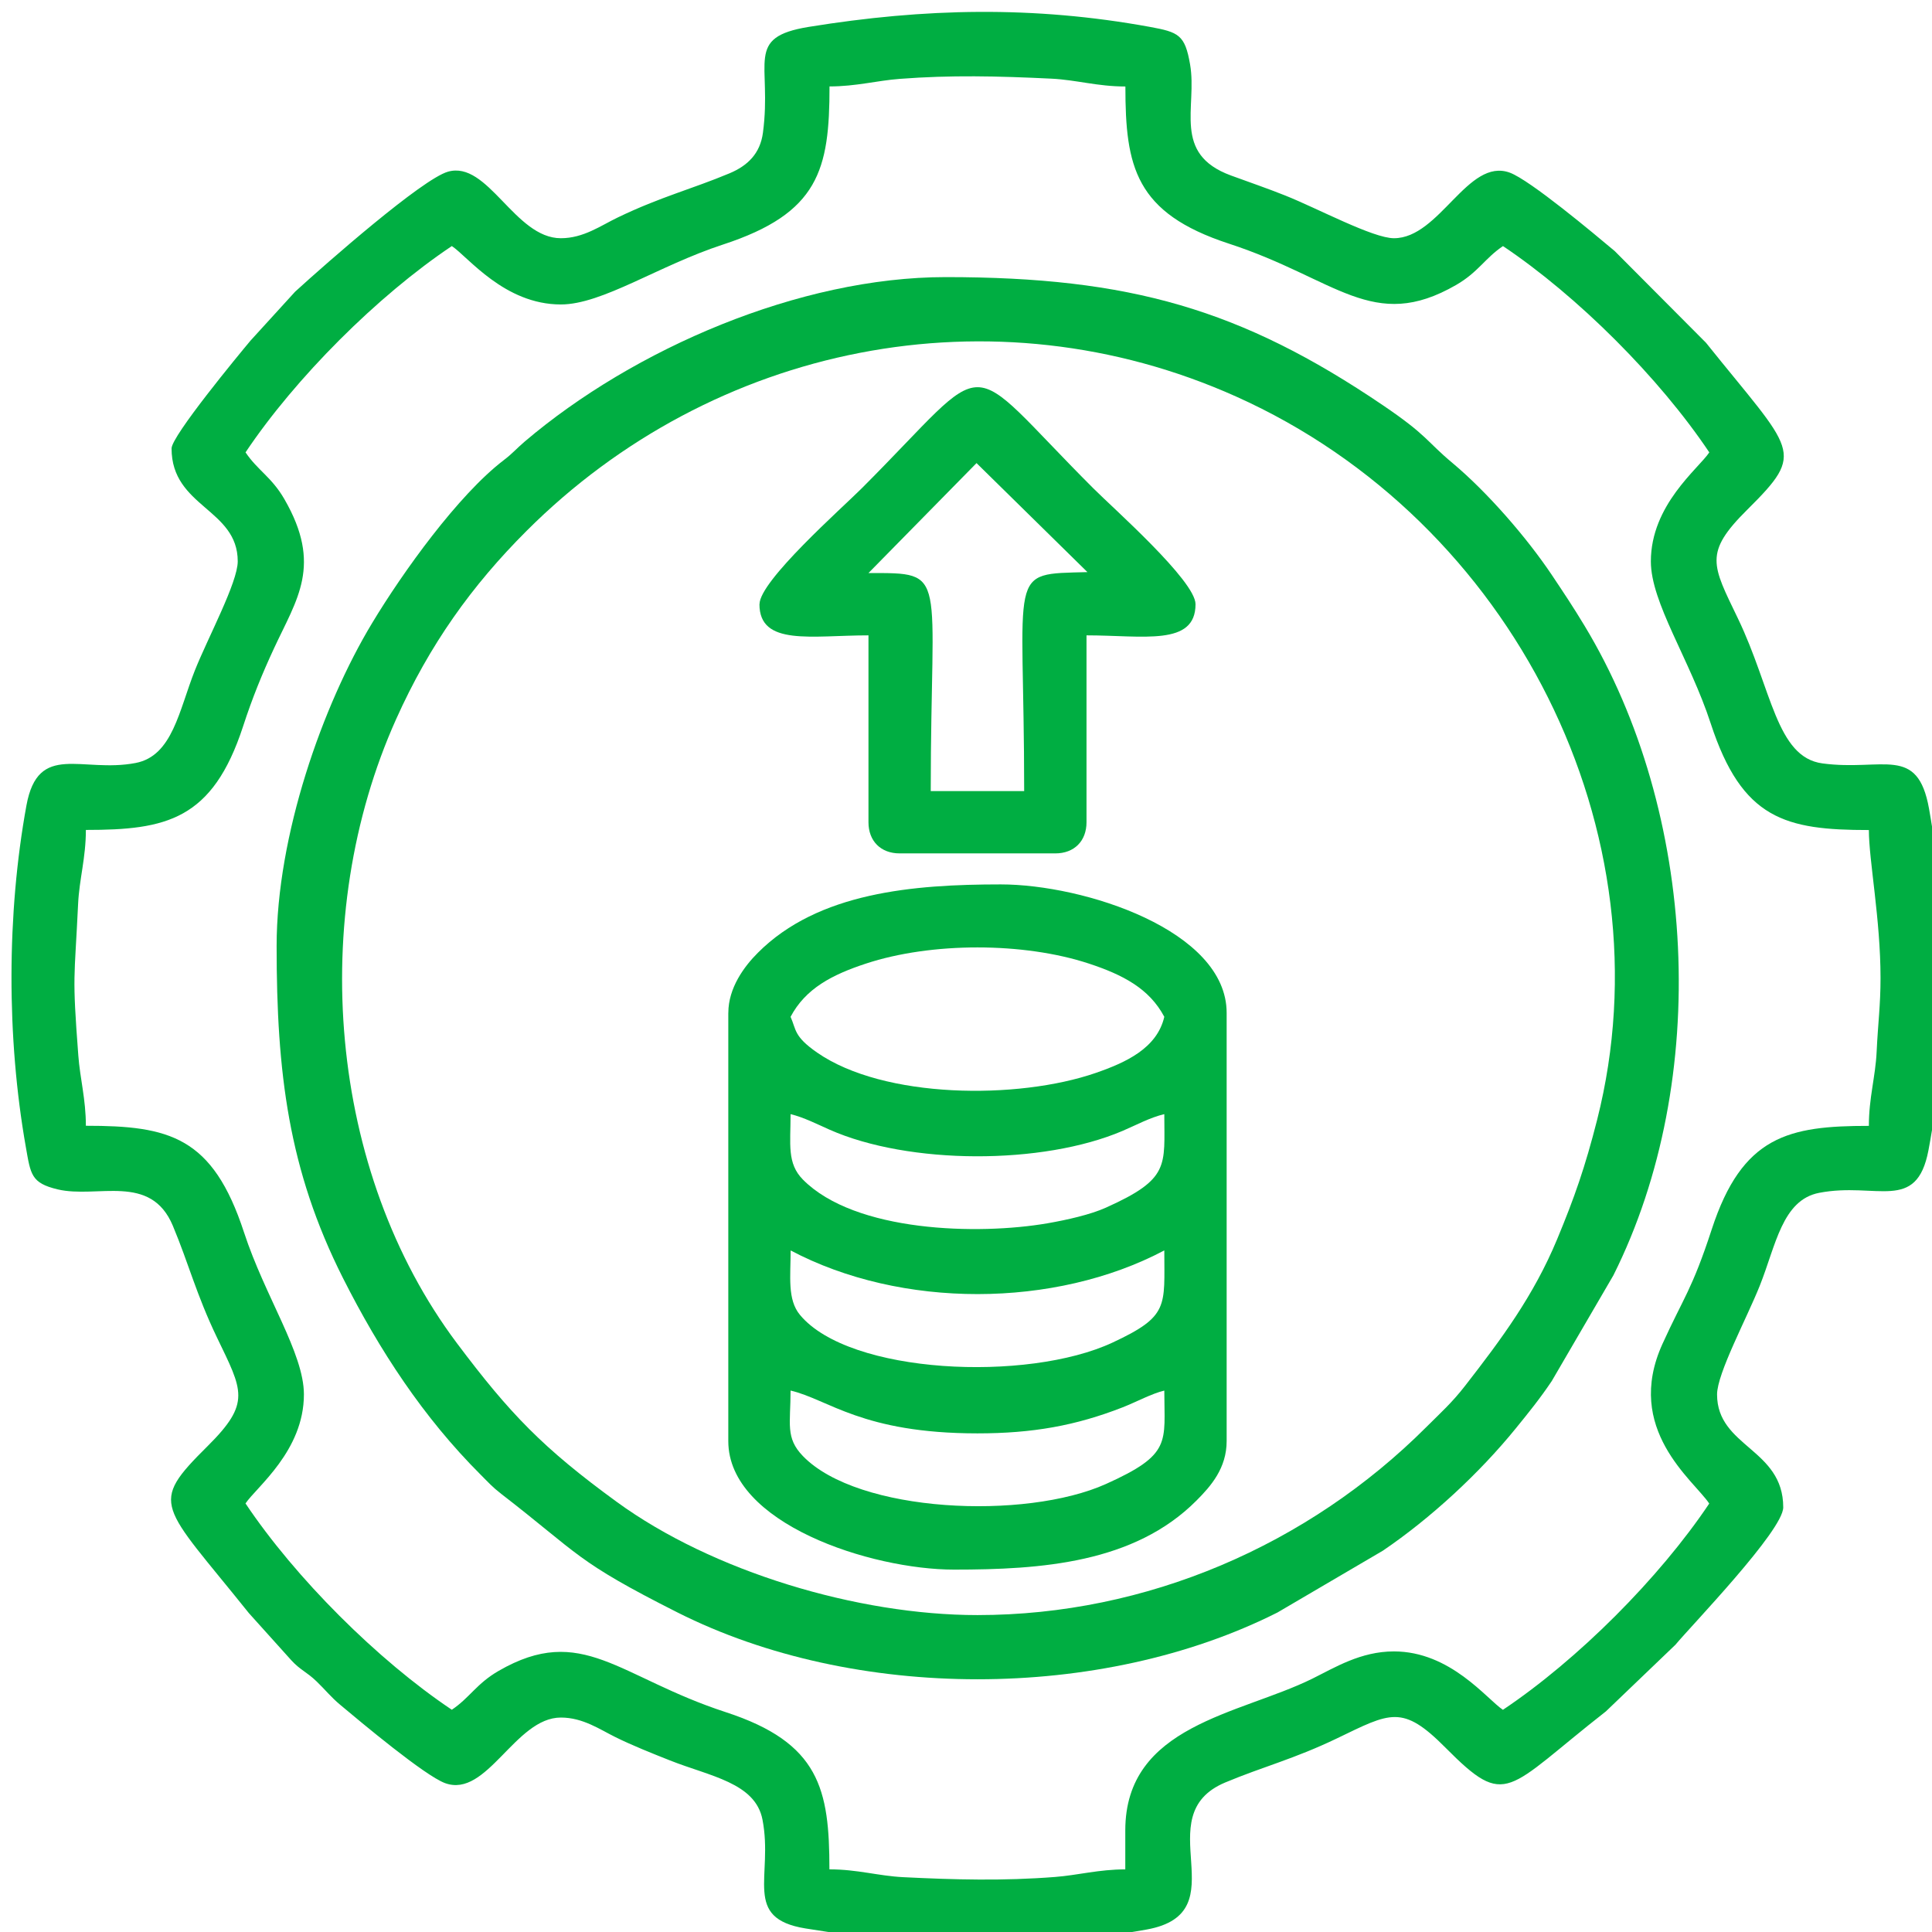 <svg width="56" height="56" viewBox="0 0 56 56" fill="none" xmlns="http://www.w3.org/2000/svg">
<g clip-path="url(#clip0_503_1117)">
<path fill-rule="evenodd" clip-rule="evenodd" d="M7.117 13.112C8.561 10.955 10.941 8.575 13.097 7.132C13.572 7.45 14.62 8.825 16.257 8.825C17.457 8.825 19.09 7.698 20.954 7.089C23.734 6.18 24.044 4.924 24.044 2.505C24.815 2.505 25.41 2.337 26.081 2.286C27.553 2.173 28.914 2.204 30.477 2.28C31.203 2.316 31.807 2.507 32.62 2.507C32.62 4.831 32.902 6.175 35.623 7.063C38.733 8.077 39.79 9.656 42.208 8.259C42.849 7.889 43.044 7.482 43.565 7.133C45.728 8.583 48.097 10.95 49.545 13.113C49.226 13.588 47.851 14.636 47.851 16.273C47.851 17.473 48.978 19.106 49.586 20.97C50.495 23.75 51.751 24.059 54.17 24.059C54.17 24.934 54.508 26.643 54.508 28.348C54.508 29.148 54.434 29.659 54.395 30.491C54.36 31.216 54.17 31.821 54.17 32.634C51.846 32.634 50.501 32.917 49.614 35.638C49.043 37.387 48.796 37.614 48.188 38.953C47.063 41.427 49.092 42.904 49.543 43.581C48.094 45.745 45.727 48.112 43.563 49.56C43.089 49.242 42.041 47.867 40.403 47.867C39.438 47.867 38.689 48.336 38.035 48.659C35.926 49.698 32.617 49.998 32.617 53.057V54.185C31.847 54.185 31.251 54.353 30.58 54.405C29.09 54.522 27.661 54.485 26.184 54.411C25.457 54.375 24.854 54.184 24.041 54.184C24.041 51.86 23.758 50.515 21.037 49.628C17.927 48.614 16.871 47.034 14.452 48.432C13.811 48.802 13.616 49.209 13.096 49.558C10.94 48.114 8.56 45.734 7.116 43.578C7.434 43.103 8.809 42.055 8.809 40.418C8.809 39.218 7.682 37.585 7.073 35.721C6.164 32.941 4.908 32.631 2.489 32.631C2.489 31.86 2.32 31.265 2.27 30.594C2.088 28.196 2.158 28.451 2.264 26.2C2.299 25.474 2.489 24.869 2.489 24.056C4.813 24.056 6.158 23.774 7.046 21.053C7.314 20.23 7.595 19.54 7.943 18.791C8.606 17.361 9.351 16.386 8.243 14.468C7.873 13.827 7.466 13.632 7.117 13.112ZM16.257 6.905C14.919 6.905 14.143 4.643 12.983 4.977C12.239 5.191 9.489 7.601 8.554 8.455L7.262 9.872C6.92 10.28 4.973 12.637 4.973 12.998C4.973 14.703 6.891 14.743 6.891 16.271C6.891 16.882 6.026 18.484 5.649 19.431C5.188 20.591 5.003 21.909 3.933 22.115C2.373 22.416 1.106 21.49 0.766 23.348C0.193 26.484 0.19 30.087 0.749 33.248C0.889 34.044 0.902 34.29 1.668 34.474C2.822 34.749 4.366 33.989 5.011 35.532C5.47 36.629 5.689 37.52 6.289 38.768C7.034 40.317 7.282 40.661 6.018 41.916C4.293 43.628 4.661 43.569 7.213 46.756L8.442 48.122C8.706 48.411 8.881 48.452 9.179 48.739C9.43 48.981 9.593 49.191 9.859 49.413C10.451 49.909 12.313 51.47 12.901 51.685C14.117 52.13 14.93 49.784 16.257 49.784C16.897 49.784 17.388 50.13 17.836 50.35C18.313 50.587 18.907 50.824 19.417 51.026C20.577 51.487 21.894 51.672 22.101 52.743C22.421 54.398 21.51 55.598 23.347 55.897C26.689 56.444 29.854 56.534 33.233 55.929C35.953 55.441 33.203 52.633 35.516 51.665C36.613 51.206 37.505 50.987 38.752 50.388C40.302 49.642 40.646 49.394 41.9 50.659C43.684 52.456 43.638 51.88 46.547 49.606L48.563 47.674C49.017 47.127 51.688 44.363 51.688 43.691C51.688 41.986 49.77 41.946 49.77 40.419C49.77 39.809 50.634 38.207 51.011 37.259C51.473 36.099 51.658 34.782 52.729 34.575C54.392 34.254 55.55 35.162 55.897 33.343C56.479 30.286 56.467 26.524 55.914 23.441C55.581 21.578 54.577 22.362 52.826 22.128C51.482 21.949 51.36 19.973 50.373 17.923C49.628 16.373 49.38 16.029 50.644 14.775C52.369 13.063 52.001 13.122 49.449 9.935L46.803 7.277C46.211 6.78 44.349 5.219 43.761 5.004C42.545 4.56 41.732 6.905 40.405 6.905C39.794 6.905 38.193 6.041 37.245 5.664C36.716 5.453 36.247 5.295 35.678 5.086C33.963 4.456 34.71 3.107 34.495 1.867C34.347 1.011 34.167 0.932 33.327 0.779C29.957 0.164 26.795 0.236 23.444 0.779C21.563 1.084 22.385 1.816 22.114 3.849C22.034 4.449 21.674 4.802 21.145 5.024C20.048 5.483 19.156 5.702 17.909 6.302C17.407 6.543 16.914 6.905 16.256 6.905H16.257Z" fill="#00AE42"/>
<path fill-rule="evenodd" clip-rule="evenodd" d="M28.332 46.814C24.855 46.814 20.644 45.55 17.877 43.533C15.744 41.979 14.782 40.983 13.244 38.933C9.509 33.953 8.911 26.57 11.482 20.845C12.451 18.686 13.674 16.976 15.261 15.39C20.666 9.986 28.769 8.325 35.834 11.496C43.873 15.103 48.399 24.153 46.294 32.457C45.946 33.829 45.635 34.715 45.136 35.916C44.455 37.556 43.519 38.815 42.465 40.17C42.084 40.66 41.774 40.934 41.347 41.36C37.919 44.788 33.234 46.814 28.332 46.814ZM8.018 27.423C8.018 31.093 8.359 33.906 9.94 37.043C11 39.143 12.27 41.085 13.933 42.746C14.161 42.974 14.266 43.097 14.531 43.303C16.824 45.075 16.667 45.239 19.638 46.738C24.759 49.32 31.909 49.32 37.03 46.738L40.085 44.946C41.466 44.009 42.878 42.705 43.933 41.406C44.307 40.946 44.644 40.53 44.98 40.028L46.765 36.966C49.606 31.291 49.193 23.541 45.929 18.138C45.591 17.578 45.33 17.189 44.98 16.665C44.256 15.584 43.112 14.266 42.104 13.423C41.335 12.781 41.386 12.629 40.085 11.747C35.973 8.96 32.745 8.032 27.41 8.032C23.175 8.032 18.37 10.11 15.209 12.799C14.947 13.023 14.867 13.136 14.597 13.341C13.282 14.348 11.681 16.574 10.782 18.067C9.35 20.442 8.018 24.214 8.018 27.423Z" fill="#00AE42"/>
<path fill-rule="evenodd" clip-rule="evenodd" d="M22.915 40.306C24.013 40.561 24.987 41.547 28.332 41.547C29.929 41.547 31.176 41.325 32.541 40.792C32.945 40.634 33.383 40.392 33.748 40.307C33.748 41.812 33.977 42.152 32.055 43.015C29.722 44.063 24.871 43.856 23.273 42.205C22.76 41.675 22.915 41.269 22.915 40.307V40.306ZM22.915 36.244C26.121 37.94 30.573 37.924 33.748 36.244C33.748 37.873 33.894 38.148 32.246 38.916C29.78 40.065 24.621 39.836 23.189 38.115C22.816 37.668 22.917 36.997 22.917 36.244H22.915ZM22.915 32.294C23.289 32.382 23.721 32.601 24.045 32.744C26.343 33.762 30.215 33.772 32.539 32.779C32.934 32.611 33.335 32.39 33.748 32.294C33.748 33.797 33.919 34.168 32.056 35.004C31.608 35.206 30.93 35.359 30.366 35.457C28.36 35.804 24.788 35.719 23.275 34.193C22.806 33.719 22.915 33.17 22.915 32.294ZM22.915 29.473C23.351 28.65 24.119 28.253 25.097 27.931C26.997 27.305 29.666 27.305 31.566 27.931C32.544 28.254 33.312 28.651 33.748 29.473C33.536 30.385 32.636 30.796 31.762 31.099C29.499 31.881 25.616 31.851 23.684 30.509C23.003 30.036 23.083 29.848 22.915 29.473ZM21.11 29.36V41.772C21.11 44.165 25.249 45.496 27.655 45.496C30.178 45.496 32.874 45.309 34.681 43.494C35.097 43.077 35.555 42.557 35.555 41.771V29.358C35.555 26.965 31.416 25.635 29.01 25.635C26.478 25.635 23.715 25.863 21.966 27.618C21.573 28.01 21.111 28.633 21.111 29.358L21.11 29.36Z" fill="#00AE42"/>
<path fill-rule="evenodd" clip-rule="evenodd" d="M28.305 13.423L31.52 16.583C29.15 16.647 29.686 16.426 29.686 22.93H26.978C26.978 16.515 27.52 16.61 25.173 16.61L28.305 13.423ZM22.013 17.513C22.013 18.736 23.526 18.416 25.173 18.416V23.833C25.173 24.379 25.53 24.736 26.076 24.736H30.59C31.136 24.736 31.493 24.379 31.493 23.833V18.416C33.14 18.416 34.653 18.738 34.653 17.513C34.653 16.836 32.26 14.726 31.691 14.155C27.781 10.246 28.887 10.246 24.977 14.155C24.408 14.725 22.015 16.836 22.015 17.513H22.013Z" fill="#00AE42"/>
</g>
<defs>
<clipPath id="clip0_503_1117">
<rect width="56" height="56.002" fill="white" transform="translate(0.333 0.344)"/>
</clipPath>
</defs>
</svg>
